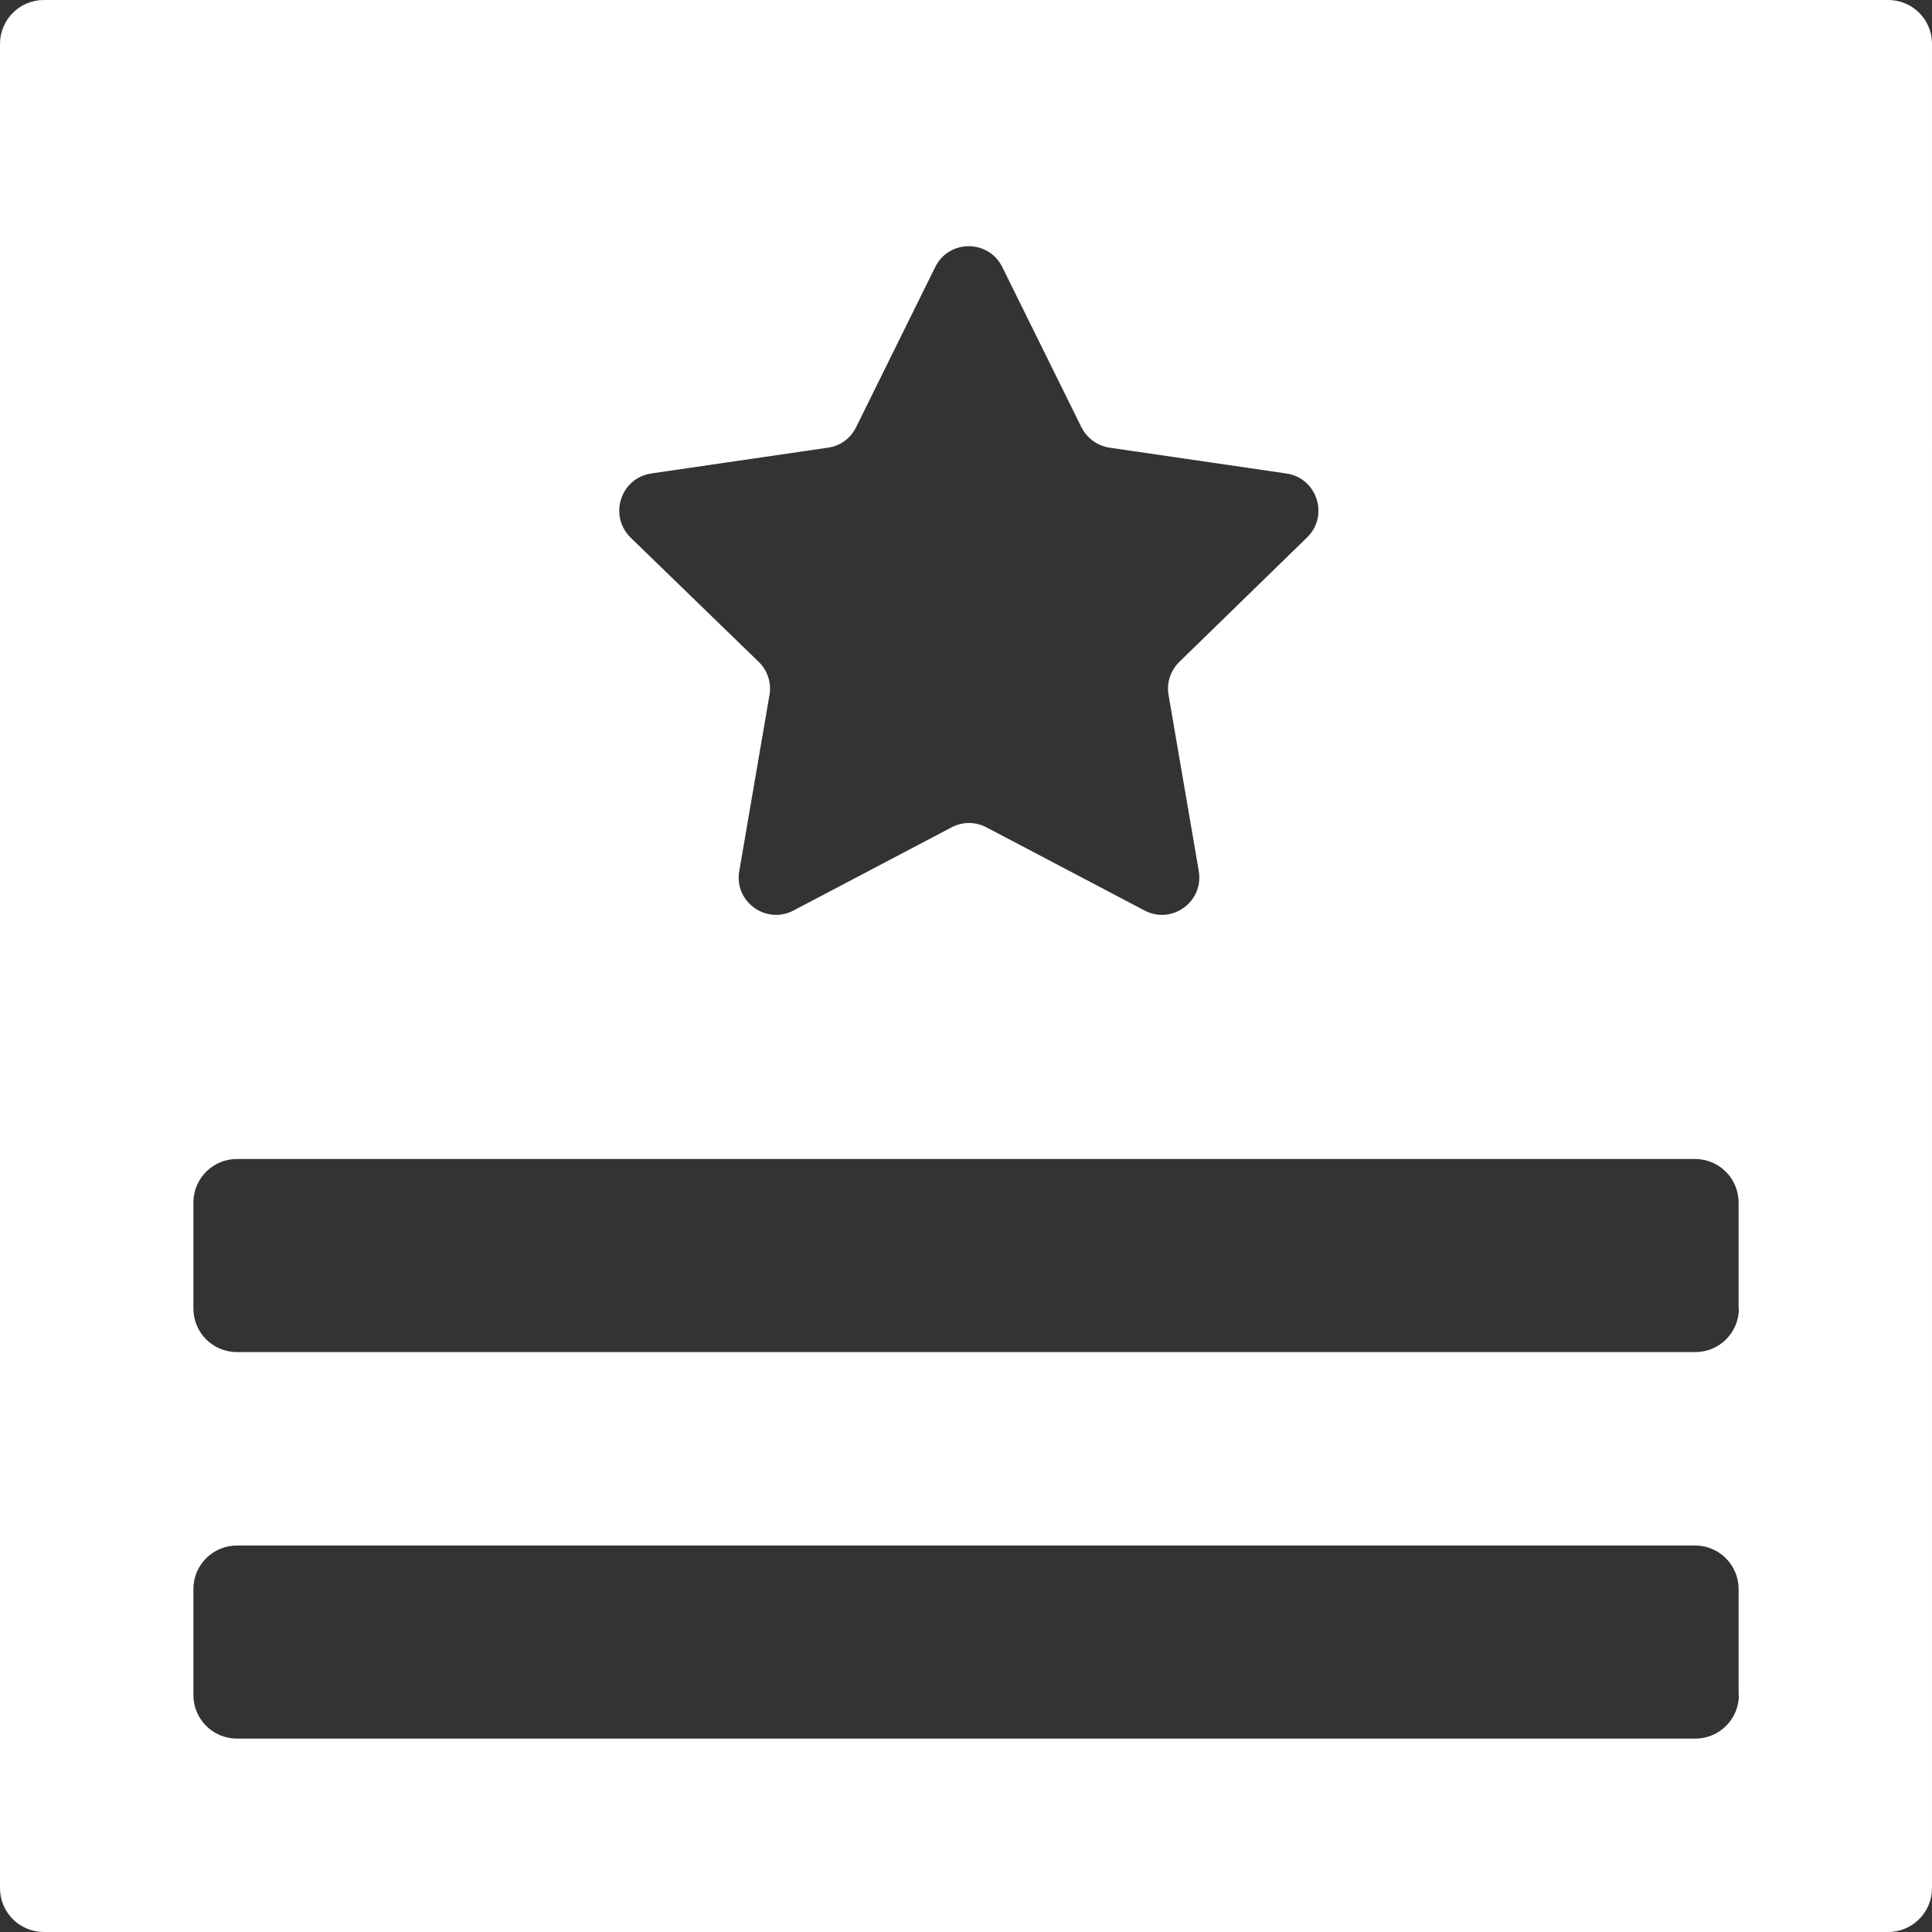 <?xml version="1.0" encoding="UTF-8"?>
<svg id="Ebene_2" data-name="Ebene 2" xmlns="http://www.w3.org/2000/svg" width="704.3" height="704.3" viewBox="0 0 704.3 704.3">
  <rect x="0" y="0" width="704.3" height="704.3" fill="#333333" stroke="none"/>
  <g id="Ebene_1-2" data-name="Ebene 1">
    <path d="M688.3,0H16C7.1,0,0,7.2,0,16v672.3c0,8.9,7.2,16,16,16h672.3c8.9,0,16-7.2,16-16V16c0-8.9-7.1-16-16-16ZM237.4,172.6l64.4-9.4c4.5-.6,8.3-3.4,10.3-7.5l28.8-58.3c5-10.2,19.5-10.2,24.5,0l28.8,58.3c2,4,5.8,6.8,10.3,7.5l64.4,9.4c11.2,1.6,15.7,15.4,7.6,23.3l-46.6,45.4c-3.2,3.1-4.7,7.7-3.9,12.1l11,64.1c1.9,11.2-9.8,19.7-19.8,14.4l-57.6-30.3c-4-2.1-8.7-2.1-12.7,0l-57.6,30.3c-10,5.3-21.8-3.2-19.8-14.4l11-64.1c.8-4.4-.7-9-3.9-12.1l-46.7-45.3c-8.1-8-3.7-21.7,7.5-23.4h0ZM633.9,617.9c0,8.8-7.1,15.9-15.9,15.9H86.4c-8.8,0-15.9-7.1-15.9-15.9v-38.6c0-8.8,7.1-15.9,15.9-15.9h531.5c8.8,0,15.9,7.1,15.9,15.9v38.6h.1ZM633.9,477c0,8.8-7.1,15.9-15.9,15.9H86.4c-8.8,0-15.9-7.1-15.9-15.9v-38.6c0-8.8,7.1-15.9,15.9-15.9h531.5c8.8,0,15.9,7.1,15.9,15.9v38.6h.1Z" fill="#fff"/>
  </g>
</svg>